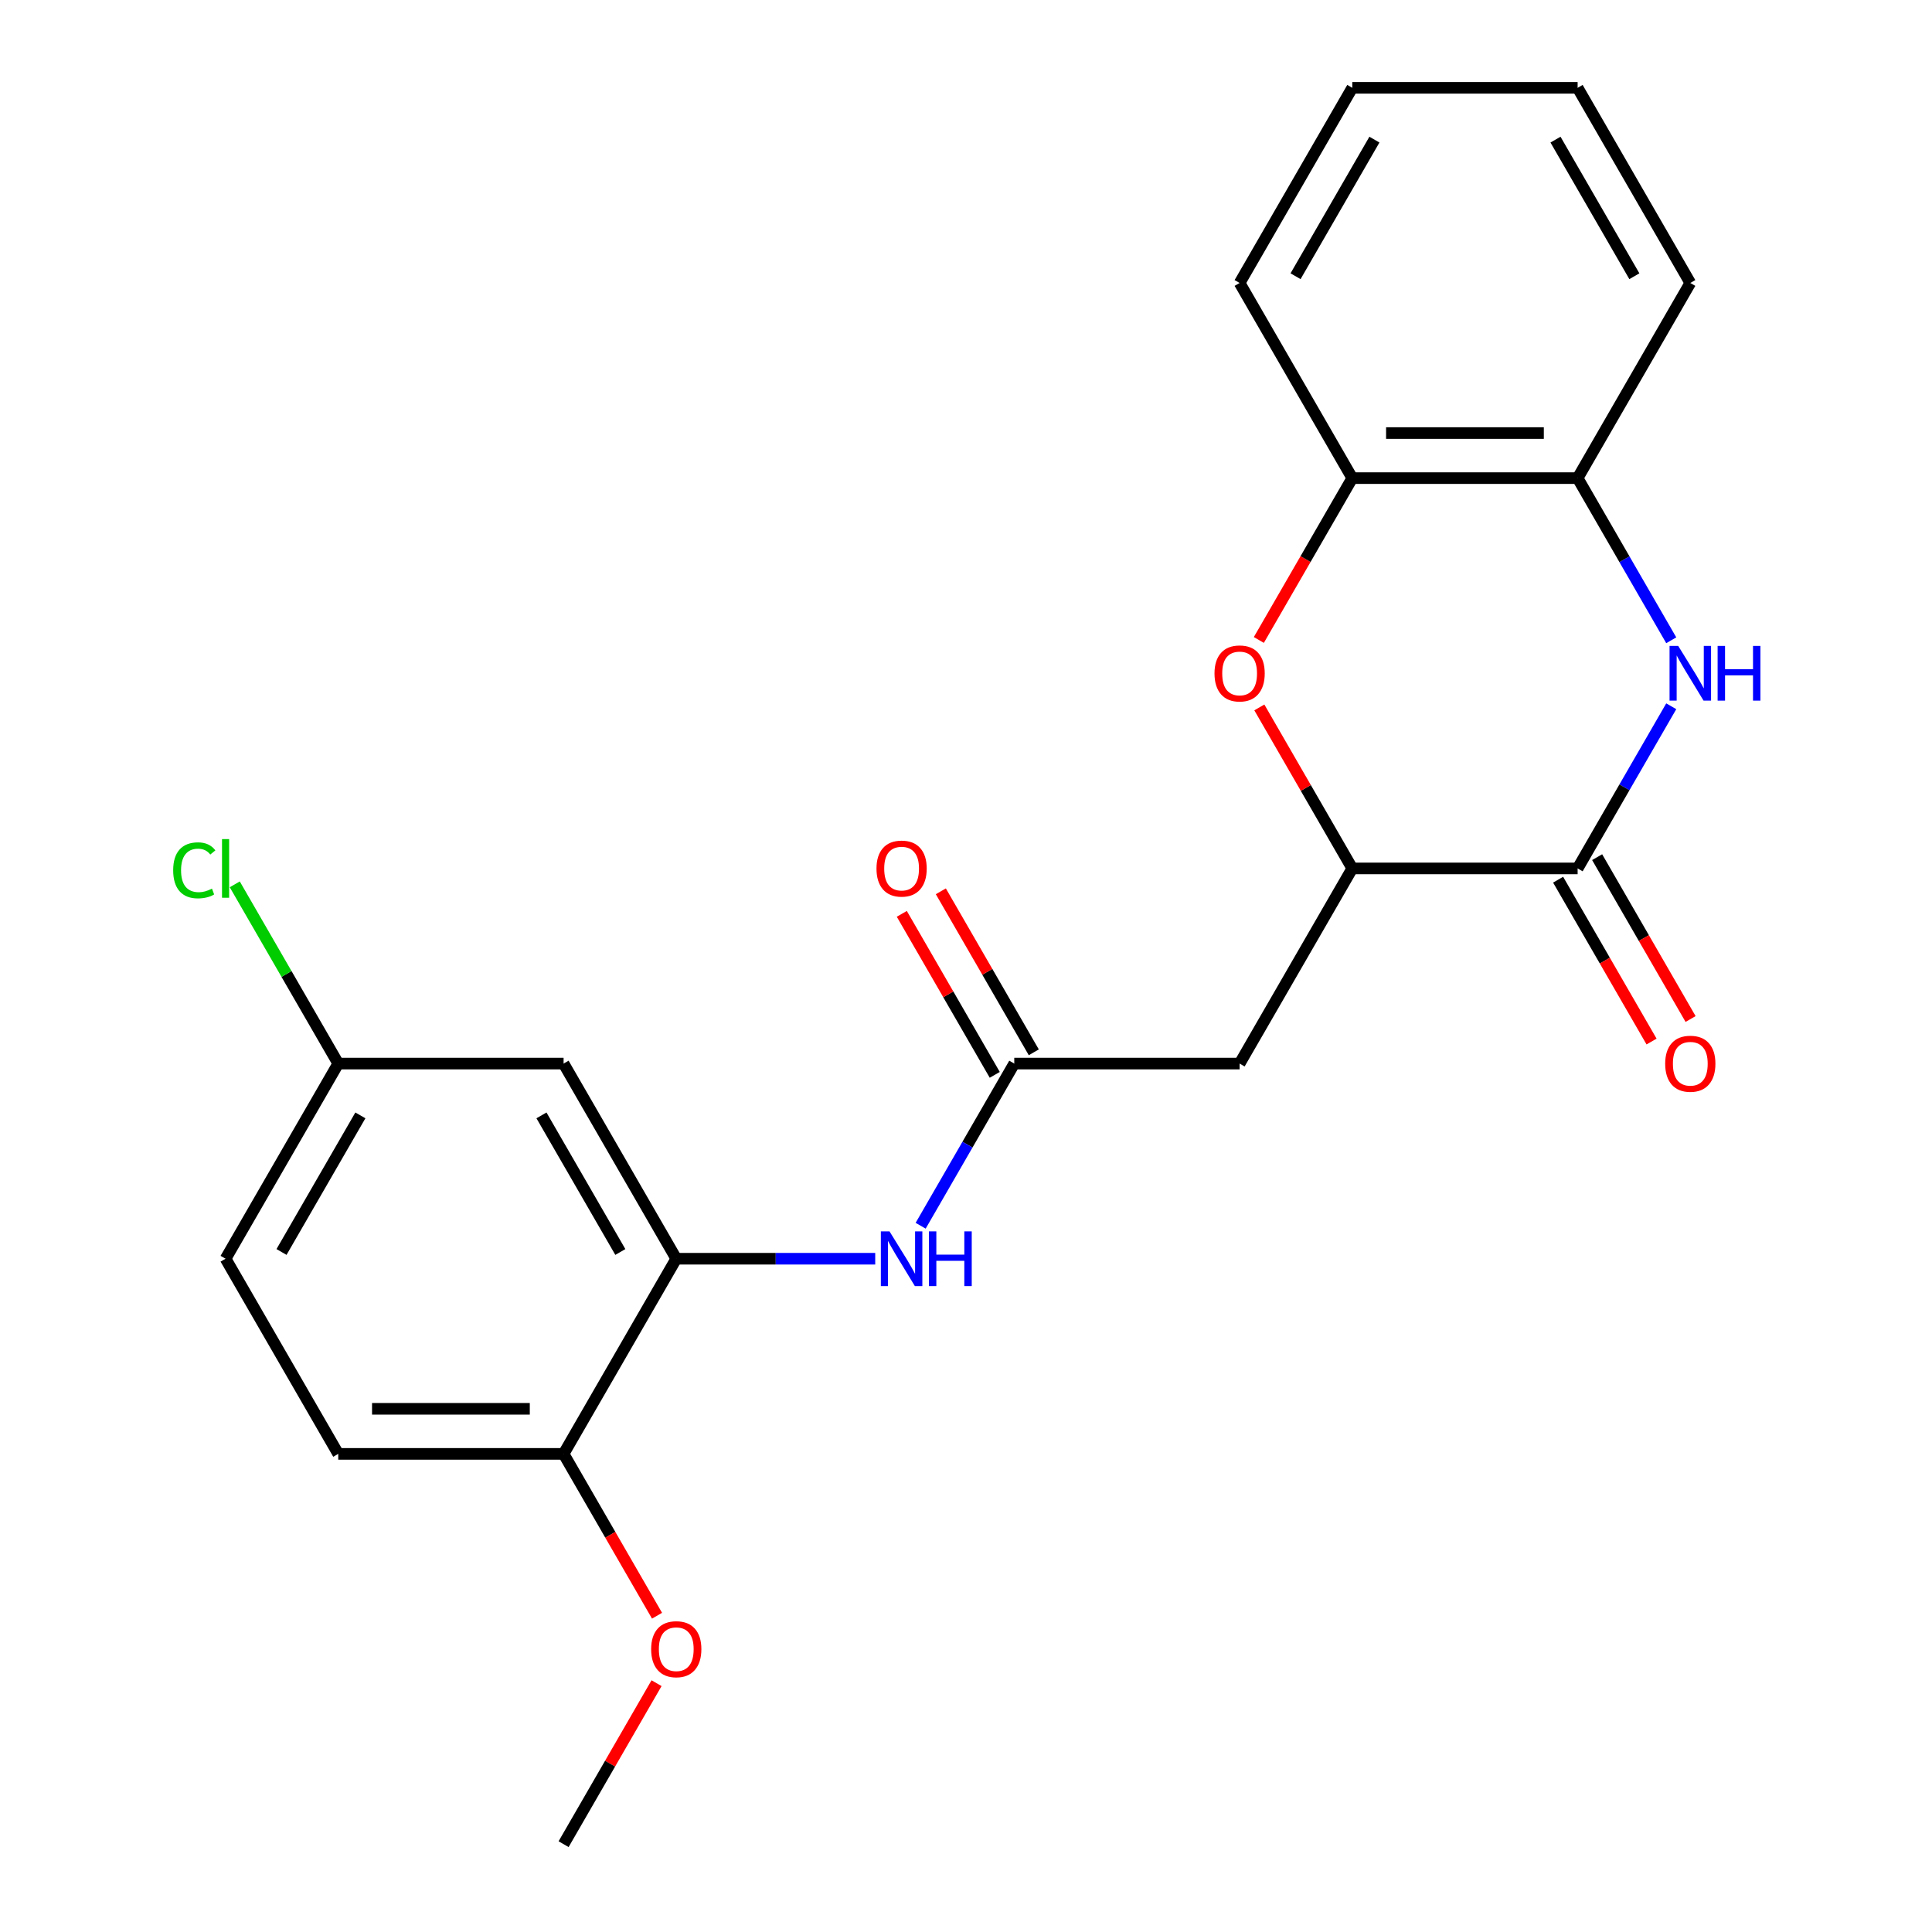 <?xml version='1.0' encoding='iso-8859-1'?>
<svg version='1.1' baseProfile='full'
              xmlns='http://www.w3.org/2000/svg'
                      xmlns:rdkit='http://www.rdkit.org/xml'
                      xmlns:xlink='http://www.w3.org/1999/xlink'
                  xml:space='preserve'
width='1000px' height='1000px' viewBox='0 0 1000 1000'>
<!-- END OF HEADER -->
<rect style='opacity:1.0;fill:#FFFFFF;stroke:none' width='1000' height='1000' x='0' y='0'> </rect>
<path class='bond-0' d='M 865.037,365.561 L 840.807,407.528' style='fill:none;fill-rule:evenodd;stroke:#0000FF;stroke-width:6px;stroke-linecap:butt;stroke-linejoin:miter;stroke-opacity:1' />
<path class='bond-0' d='M 840.807,407.528 L 816.577,449.495' style='fill:none;fill-rule:evenodd;stroke:#000000;stroke-width:6px;stroke-linecap:butt;stroke-linejoin:miter;stroke-opacity:1' />
<path class='bond-7' d='M 865.037,331.409 L 840.807,289.442' style='fill:none;fill-rule:evenodd;stroke:#0000FF;stroke-width:6px;stroke-linecap:butt;stroke-linejoin:miter;stroke-opacity:1' />
<path class='bond-7' d='M 840.807,289.442 L 816.577,247.475' style='fill:none;fill-rule:evenodd;stroke:#000000;stroke-width:6px;stroke-linecap:butt;stroke-linejoin:miter;stroke-opacity:1' />
<path class='bond-1' d='M 816.577,449.495 L 699.941,449.495' style='fill:none;fill-rule:evenodd;stroke:#000000;stroke-width:6px;stroke-linecap:butt;stroke-linejoin:miter;stroke-opacity:1' />
<path class='bond-11' d='M 806.476,455.327 L 830.66,497.214' style='fill:none;fill-rule:evenodd;stroke:#000000;stroke-width:6px;stroke-linecap:butt;stroke-linejoin:miter;stroke-opacity:1' />
<path class='bond-11' d='M 830.66,497.214 L 854.843,539.101' style='fill:none;fill-rule:evenodd;stroke:#FF0000;stroke-width:6px;stroke-linecap:butt;stroke-linejoin:miter;stroke-opacity:1' />
<path class='bond-11' d='M 826.678,443.663 L 850.862,485.55' style='fill:none;fill-rule:evenodd;stroke:#000000;stroke-width:6px;stroke-linecap:butt;stroke-linejoin:miter;stroke-opacity:1' />
<path class='bond-11' d='M 850.862,485.55 L 875.045,527.437' style='fill:none;fill-rule:evenodd;stroke:#FF0000;stroke-width:6px;stroke-linecap:butt;stroke-linejoin:miter;stroke-opacity:1' />
<path class='bond-3' d='M 699.941,449.495 L 641.623,550.505' style='fill:none;fill-rule:evenodd;stroke:#000000;stroke-width:6px;stroke-linecap:butt;stroke-linejoin:miter;stroke-opacity:1' />
<path class='bond-23' d='M 699.941,449.495 L 675.884,407.828' style='fill:none;fill-rule:evenodd;stroke:#000000;stroke-width:6px;stroke-linecap:butt;stroke-linejoin:miter;stroke-opacity:1' />
<path class='bond-23' d='M 675.884,407.828 L 651.828,366.161' style='fill:none;fill-rule:evenodd;stroke:#FF0000;stroke-width:6px;stroke-linecap:butt;stroke-linejoin:miter;stroke-opacity:1' />
<path class='bond-2' d='M 651.574,331.249 L 675.757,289.362' style='fill:none;fill-rule:evenodd;stroke:#FF0000;stroke-width:6px;stroke-linecap:butt;stroke-linejoin:miter;stroke-opacity:1' />
<path class='bond-2' d='M 675.757,289.362 L 699.941,247.475' style='fill:none;fill-rule:evenodd;stroke:#000000;stroke-width:6px;stroke-linecap:butt;stroke-linejoin:miter;stroke-opacity:1' />
<path class='bond-4' d='M 641.623,550.505 L 524.986,550.505' style='fill:none;fill-rule:evenodd;stroke:#000000;stroke-width:6px;stroke-linecap:butt;stroke-linejoin:miter;stroke-opacity:1' />
<path class='bond-6' d='M 524.986,550.505 L 500.757,592.472' style='fill:none;fill-rule:evenodd;stroke:#000000;stroke-width:6px;stroke-linecap:butt;stroke-linejoin:miter;stroke-opacity:1' />
<path class='bond-6' d='M 500.757,592.472 L 476.527,634.439' style='fill:none;fill-rule:evenodd;stroke:#0000FF;stroke-width:6px;stroke-linecap:butt;stroke-linejoin:miter;stroke-opacity:1' />
<path class='bond-12' d='M 535.087,544.673 L 511.031,503.006' style='fill:none;fill-rule:evenodd;stroke:#000000;stroke-width:6px;stroke-linecap:butt;stroke-linejoin:miter;stroke-opacity:1' />
<path class='bond-12' d='M 511.031,503.006 L 486.974,461.339' style='fill:none;fill-rule:evenodd;stroke:#FF0000;stroke-width:6px;stroke-linecap:butt;stroke-linejoin:miter;stroke-opacity:1' />
<path class='bond-12' d='M 514.885,556.337 L 490.829,514.67' style='fill:none;fill-rule:evenodd;stroke:#000000;stroke-width:6px;stroke-linecap:butt;stroke-linejoin:miter;stroke-opacity:1' />
<path class='bond-12' d='M 490.829,514.67 L 466.772,473.003' style='fill:none;fill-rule:evenodd;stroke:#FF0000;stroke-width:6px;stroke-linecap:butt;stroke-linejoin:miter;stroke-opacity:1' />
<path class='bond-5' d='M 350.032,651.515 L 401.522,651.515' style='fill:none;fill-rule:evenodd;stroke:#000000;stroke-width:6px;stroke-linecap:butt;stroke-linejoin:miter;stroke-opacity:1' />
<path class='bond-5' d='M 401.522,651.515 L 453.012,651.515' style='fill:none;fill-rule:evenodd;stroke:#0000FF;stroke-width:6px;stroke-linecap:butt;stroke-linejoin:miter;stroke-opacity:1' />
<path class='bond-9' d='M 350.032,651.515 L 291.714,550.505' style='fill:none;fill-rule:evenodd;stroke:#000000;stroke-width:6px;stroke-linecap:butt;stroke-linejoin:miter;stroke-opacity:1' />
<path class='bond-9' d='M 321.082,648.027 L 280.259,577.32' style='fill:none;fill-rule:evenodd;stroke:#000000;stroke-width:6px;stroke-linecap:butt;stroke-linejoin:miter;stroke-opacity:1' />
<path class='bond-10' d='M 350.032,651.515 L 291.714,752.525' style='fill:none;fill-rule:evenodd;stroke:#000000;stroke-width:6px;stroke-linecap:butt;stroke-linejoin:miter;stroke-opacity:1' />
<path class='bond-8' d='M 816.577,247.475 L 699.941,247.475' style='fill:none;fill-rule:evenodd;stroke:#000000;stroke-width:6px;stroke-linecap:butt;stroke-linejoin:miter;stroke-opacity:1' />
<path class='bond-8' d='M 799.082,224.147 L 717.436,224.147' style='fill:none;fill-rule:evenodd;stroke:#000000;stroke-width:6px;stroke-linecap:butt;stroke-linejoin:miter;stroke-opacity:1' />
<path class='bond-18' d='M 816.577,247.475 L 874.896,146.465' style='fill:none;fill-rule:evenodd;stroke:#000000;stroke-width:6px;stroke-linecap:butt;stroke-linejoin:miter;stroke-opacity:1' />
<path class='bond-19' d='M 699.941,247.475 L 641.623,146.465' style='fill:none;fill-rule:evenodd;stroke:#000000;stroke-width:6px;stroke-linecap:butt;stroke-linejoin:miter;stroke-opacity:1' />
<path class='bond-14' d='M 291.714,550.505 L 175.077,550.505' style='fill:none;fill-rule:evenodd;stroke:#000000;stroke-width:6px;stroke-linecap:butt;stroke-linejoin:miter;stroke-opacity:1' />
<path class='bond-13' d='M 291.714,752.525 L 175.077,752.525' style='fill:none;fill-rule:evenodd;stroke:#000000;stroke-width:6px;stroke-linecap:butt;stroke-linejoin:miter;stroke-opacity:1' />
<path class='bond-13' d='M 274.218,729.198 L 192.573,729.198' style='fill:none;fill-rule:evenodd;stroke:#000000;stroke-width:6px;stroke-linecap:butt;stroke-linejoin:miter;stroke-opacity:1' />
<path class='bond-17' d='M 291.714,752.525 L 315.897,794.412' style='fill:none;fill-rule:evenodd;stroke:#000000;stroke-width:6px;stroke-linecap:butt;stroke-linejoin:miter;stroke-opacity:1' />
<path class='bond-17' d='M 315.897,794.412 L 340.081,836.299' style='fill:none;fill-rule:evenodd;stroke:#FF0000;stroke-width:6px;stroke-linecap:butt;stroke-linejoin:miter;stroke-opacity:1' />
<path class='bond-15' d='M 175.077,752.525 L 116.759,651.515' style='fill:none;fill-rule:evenodd;stroke:#000000;stroke-width:6px;stroke-linecap:butt;stroke-linejoin:miter;stroke-opacity:1' />
<path class='bond-16' d='M 175.077,550.505 L 148.296,504.119' style='fill:none;fill-rule:evenodd;stroke:#000000;stroke-width:6px;stroke-linecap:butt;stroke-linejoin:miter;stroke-opacity:1' />
<path class='bond-16' d='M 148.296,504.119 L 121.515,457.732' style='fill:none;fill-rule:evenodd;stroke:#00CC00;stroke-width:6px;stroke-linecap:butt;stroke-linejoin:miter;stroke-opacity:1' />
<path class='bond-25' d='M 175.077,550.505 L 116.759,651.515' style='fill:none;fill-rule:evenodd;stroke:#000000;stroke-width:6px;stroke-linecap:butt;stroke-linejoin:miter;stroke-opacity:1' />
<path class='bond-25' d='M 186.531,577.32 L 145.709,648.027' style='fill:none;fill-rule:evenodd;stroke:#000000;stroke-width:6px;stroke-linecap:butt;stroke-linejoin:miter;stroke-opacity:1' />
<path class='bond-20' d='M 339.827,871.211 L 315.77,912.878' style='fill:none;fill-rule:evenodd;stroke:#FF0000;stroke-width:6px;stroke-linecap:butt;stroke-linejoin:miter;stroke-opacity:1' />
<path class='bond-20' d='M 315.77,912.878 L 291.714,954.545' style='fill:none;fill-rule:evenodd;stroke:#000000;stroke-width:6px;stroke-linecap:butt;stroke-linejoin:miter;stroke-opacity:1' />
<path class='bond-22' d='M 874.896,146.465 L 816.577,45.455' style='fill:none;fill-rule:evenodd;stroke:#000000;stroke-width:6px;stroke-linecap:butt;stroke-linejoin:miter;stroke-opacity:1' />
<path class='bond-22' d='M 845.946,142.977 L 805.123,72.27' style='fill:none;fill-rule:evenodd;stroke:#000000;stroke-width:6px;stroke-linecap:butt;stroke-linejoin:miter;stroke-opacity:1' />
<path class='bond-24' d='M 641.623,146.465 L 699.941,45.455' style='fill:none;fill-rule:evenodd;stroke:#000000;stroke-width:6px;stroke-linecap:butt;stroke-linejoin:miter;stroke-opacity:1' />
<path class='bond-24' d='M 670.573,142.977 L 711.395,72.27' style='fill:none;fill-rule:evenodd;stroke:#000000;stroke-width:6px;stroke-linecap:butt;stroke-linejoin:miter;stroke-opacity:1' />
<path class='bond-21' d='M 699.941,45.455 L 816.577,45.455' style='fill:none;fill-rule:evenodd;stroke:#000000;stroke-width:6px;stroke-linecap:butt;stroke-linejoin:miter;stroke-opacity:1' />
<path  class='atom-0' d='M 868.636 334.325
L 877.916 349.325
Q 878.836 350.805, 880.316 353.485
Q 881.796 356.165, 881.876 356.325
L 881.876 334.325
L 885.636 334.325
L 885.636 362.645
L 881.756 362.645
L 871.796 346.245
Q 870.636 344.325, 869.396 342.125
Q 868.196 339.925, 867.836 339.245
L 867.836 362.645
L 864.156 362.645
L 864.156 334.325
L 868.636 334.325
' fill='#0000FF'/>
<path  class='atom-0' d='M 889.036 334.325
L 892.876 334.325
L 892.876 346.365
L 907.356 346.365
L 907.356 334.325
L 911.196 334.325
L 911.196 362.645
L 907.356 362.645
L 907.356 349.565
L 892.876 349.565
L 892.876 362.645
L 889.036 362.645
L 889.036 334.325
' fill='#0000FF'/>
<path  class='atom-3' d='M 628.623 348.565
Q 628.623 341.765, 631.983 337.965
Q 635.343 334.165, 641.623 334.165
Q 647.903 334.165, 651.263 337.965
Q 654.623 341.765, 654.623 348.565
Q 654.623 355.445, 651.223 359.365
Q 647.823 363.245, 641.623 363.245
Q 635.383 363.245, 631.983 359.365
Q 628.623 355.485, 628.623 348.565
M 641.623 360.045
Q 645.943 360.045, 648.263 357.165
Q 650.623 354.245, 650.623 348.565
Q 650.623 343.005, 648.263 340.205
Q 645.943 337.365, 641.623 337.365
Q 637.303 337.365, 634.943 340.165
Q 632.623 342.965, 632.623 348.565
Q 632.623 354.285, 634.943 357.165
Q 637.303 360.045, 641.623 360.045
' fill='#FF0000'/>
<path  class='atom-7' d='M 460.408 637.355
L 469.688 652.355
Q 470.608 653.835, 472.088 656.515
Q 473.568 659.195, 473.648 659.355
L 473.648 637.355
L 477.408 637.355
L 477.408 665.675
L 473.528 665.675
L 463.568 649.275
Q 462.408 647.355, 461.168 645.155
Q 459.968 642.955, 459.608 642.275
L 459.608 665.675
L 455.928 665.675
L 455.928 637.355
L 460.408 637.355
' fill='#0000FF'/>
<path  class='atom-7' d='M 480.808 637.355
L 484.648 637.355
L 484.648 649.395
L 499.128 649.395
L 499.128 637.355
L 502.968 637.355
L 502.968 665.675
L 499.128 665.675
L 499.128 652.595
L 484.648 652.595
L 484.648 665.675
L 480.808 665.675
L 480.808 637.355
' fill='#0000FF'/>
<path  class='atom-12' d='M 861.896 550.585
Q 861.896 543.785, 865.256 539.985
Q 868.616 536.185, 874.896 536.185
Q 881.176 536.185, 884.536 539.985
Q 887.896 543.785, 887.896 550.585
Q 887.896 557.465, 884.496 561.385
Q 881.096 565.265, 874.896 565.265
Q 868.656 565.265, 865.256 561.385
Q 861.896 557.505, 861.896 550.585
M 874.896 562.065
Q 879.216 562.065, 881.536 559.185
Q 883.896 556.265, 883.896 550.585
Q 883.896 545.025, 881.536 542.225
Q 879.216 539.385, 874.896 539.385
Q 870.576 539.385, 868.216 542.185
Q 865.896 544.985, 865.896 550.585
Q 865.896 556.305, 868.216 559.185
Q 870.576 562.065, 874.896 562.065
' fill='#FF0000'/>
<path  class='atom-13' d='M 453.668 449.575
Q 453.668 442.775, 457.028 438.975
Q 460.388 435.175, 466.668 435.175
Q 472.948 435.175, 476.308 438.975
Q 479.668 442.775, 479.668 449.575
Q 479.668 456.455, 476.268 460.375
Q 472.868 464.255, 466.668 464.255
Q 460.428 464.255, 457.028 460.375
Q 453.668 456.495, 453.668 449.575
M 466.668 461.055
Q 470.988 461.055, 473.308 458.175
Q 475.668 455.255, 475.668 449.575
Q 475.668 444.015, 473.308 441.215
Q 470.988 438.375, 466.668 438.375
Q 462.348 438.375, 459.988 441.175
Q 457.668 443.975, 457.668 449.575
Q 457.668 455.295, 459.988 458.175
Q 462.348 461.055, 466.668 461.055
' fill='#FF0000'/>
<path  class='atom-17' d='M 89.639 450.475
Q 89.639 443.435, 92.919 439.755
Q 96.239 436.035, 102.519 436.035
Q 108.359 436.035, 111.479 440.155
L 108.839 442.315
Q 106.559 439.315, 102.519 439.315
Q 98.239 439.315, 95.959 442.195
Q 93.719 445.035, 93.719 450.475
Q 93.719 456.075, 96.039 458.955
Q 98.399 461.835, 102.959 461.835
Q 106.079 461.835, 109.719 459.955
L 110.839 462.955
Q 109.359 463.915, 107.119 464.475
Q 104.879 465.035, 102.399 465.035
Q 96.239 465.035, 92.919 461.275
Q 89.639 457.515, 89.639 450.475
' fill='#00CC00'/>
<path  class='atom-17' d='M 114.919 434.315
L 118.599 434.315
L 118.599 464.675
L 114.919 464.675
L 114.919 434.315
' fill='#00CC00'/>
<path  class='atom-18' d='M 337.032 853.615
Q 337.032 846.815, 340.392 843.015
Q 343.752 839.215, 350.032 839.215
Q 356.312 839.215, 359.672 843.015
Q 363.032 846.815, 363.032 853.615
Q 363.032 860.495, 359.632 864.415
Q 356.232 868.295, 350.032 868.295
Q 343.792 868.295, 340.392 864.415
Q 337.032 860.535, 337.032 853.615
M 350.032 865.095
Q 354.352 865.095, 356.672 862.215
Q 359.032 859.295, 359.032 853.615
Q 359.032 848.055, 356.672 845.255
Q 354.352 842.415, 350.032 842.415
Q 345.712 842.415, 343.352 845.215
Q 341.032 848.015, 341.032 853.615
Q 341.032 859.335, 343.352 862.215
Q 345.712 865.095, 350.032 865.095
' fill='#FF0000'/>
</svg>
